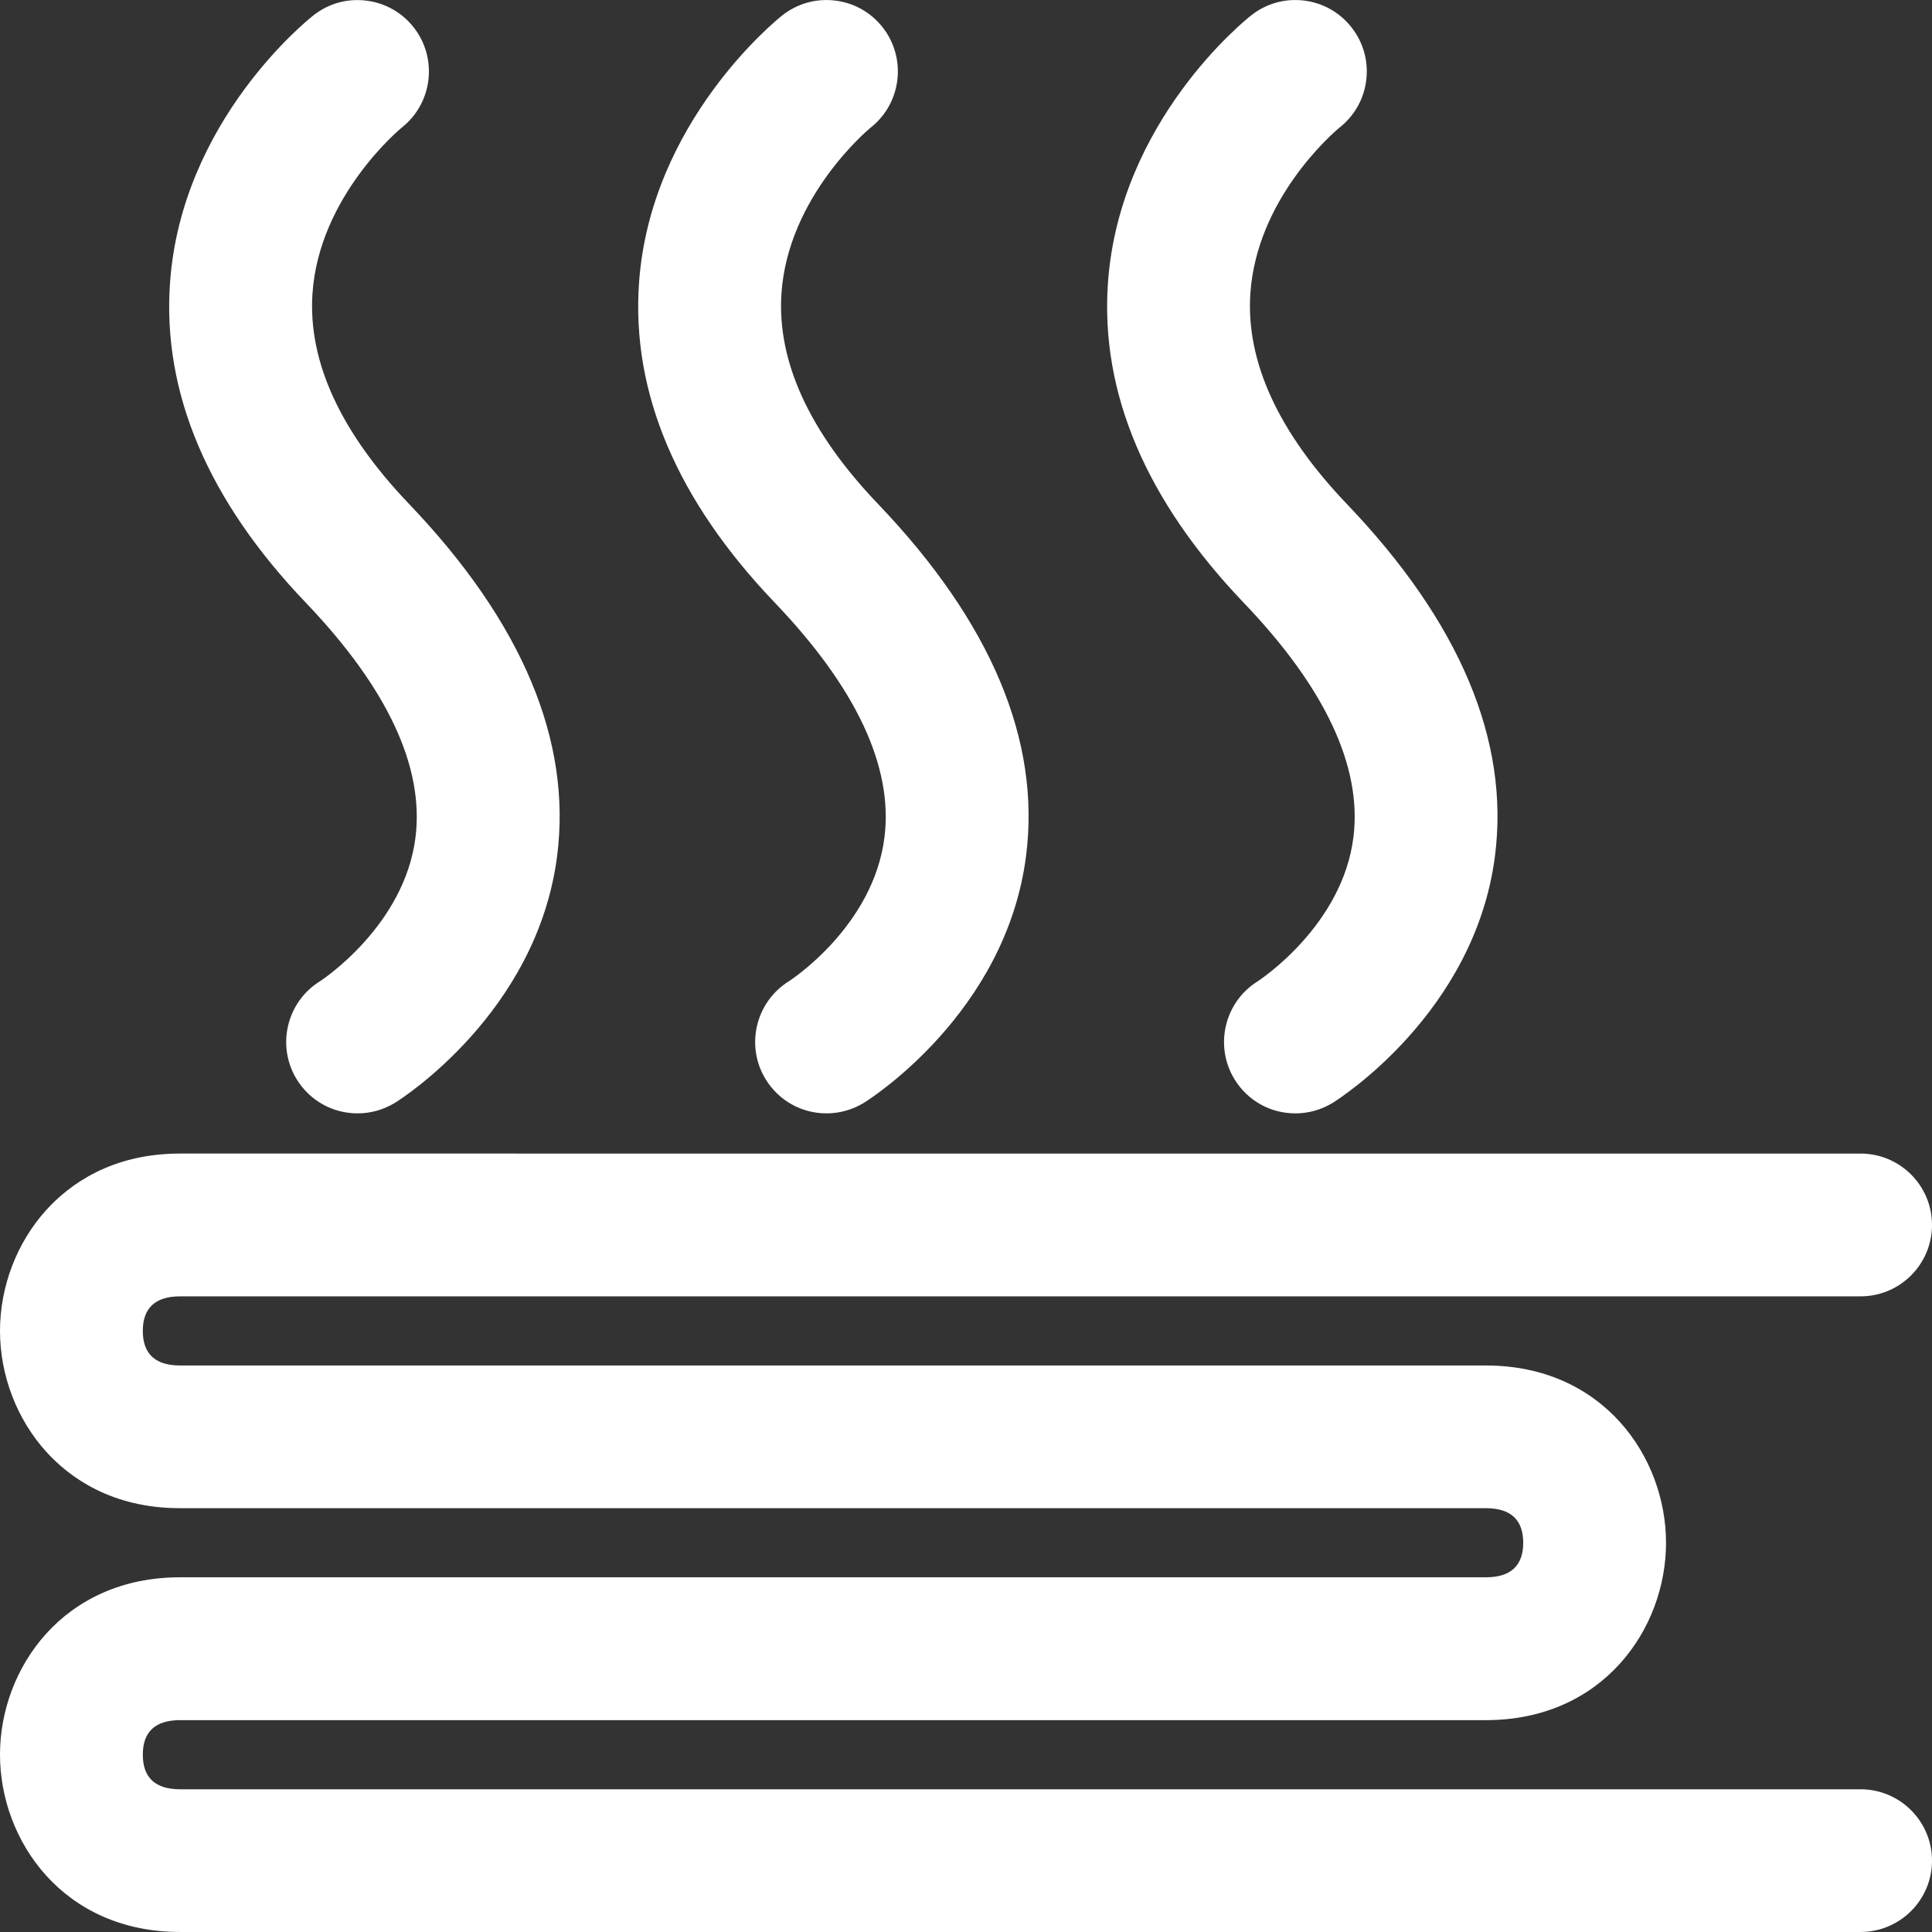 <?xml version="1.0" encoding="UTF-8"?>
<svg id="Ebene_1" xmlns="http://www.w3.org/2000/svg" version="1.1" viewBox="0 0 200 200">
  <rect x="0" y="0" width="200" height="200" fill="#333333" stroke="none"/>
  <!-- Generator: Adobe Illustrator 29.1.0, SVG Export Plug-In . SVG Version: 2.1.0 Build 142)  -->
  <defs>
    <style>
      .st0 {
        fill: #fff;
      }
    </style>
  </defs>
  <path class="st0" d="M43.017,86.642c-1.135,9.256-9.828,14.895-9.907,14.945-3.446,2.144-4.518,6.698-2.39,10.15,1.359,2.204,3.714,3.519,6.302,3.519,1.357,0,2.695-.379,3.876-1.099.598-.372,14.683-9.296,16.773-25.525,1.538-11.943-3.614-24.206-15.311-36.449-7.106-7.425-10.475-14.746-10.015-21.759.661-10.139,9.162-17.15,9.239-17.212,3.202-2.52,3.758-7.176,1.24-10.381-1.219-1.552-2.972-2.536-4.934-2.77-1.964-.237-3.897.308-5.444,1.528-.558.437-13.659,10.901-14.846,27.69-.804,11.384,3.93,22.528,14.069,33.123,8.423,8.813,12.241,16.969,11.348,24.241Z"/>
  <path class="st0" d="M91.564,86.642c-1.144,9.304-9.825,14.891-9.911,14.945-3.443,2.146-4.513,6.698-2.386,10.15,1.359,2.204,3.714,3.519,6.302,3.519,1.359,0,2.696-.379,3.873-1.099.598-.372,14.683-9.297,16.773-25.529,1.539-11.943-3.612-24.205-15.311-36.446-7.099-7.422-10.468-14.743-10.011-21.76.652-9.999,8.904-16.938,9.239-17.215,3.199-2.52,3.754-7.177,1.237-10.381-1.219-1.552-2.972-2.536-4.932-2.77-1.957-.234-3.894.308-5.449,1.53-.557.441-13.658,10.987-14.836,27.691-.804,11.382,3.928,22.527,14.065,33.123,8.422,8.812,12.24,16.968,11.348,24.241Z"/>
  <path class="st0" d="M140.109,86.642c-1.117,9.108-9.575,14.721-9.916,14.945-3.442,2.14-4.515,6.693-2.391,10.15,1.355,2.204,3.711,3.52,6.302,3.52,1.36,0,2.697-.38,3.87-1.099.599-.373,14.691-9.302,16.783-25.529,1.535-11.944-3.619-24.205-15.318-36.442-7.098-7.425-10.464-14.748-10.004-21.767.638-9.737,8.366-16.488,9.232-17.215,1.553-1.222,2.537-2.974,2.77-4.934s-.311-3.893-1.533-5.444c-1.221-1.553-2.974-2.538-4.935-2.772s-3.893.311-5.442,1.533c-.557.436-13.645,10.889-14.832,27.687-.797,11.389,3.932,22.534,14.059,33.126,8.429,8.809,12.25,16.965,11.357,24.241Z"/>
  <path class="st0" d="M192.605,185.225H18.638c-2.558,0-3.855-1.205-3.855-3.58,0-2.373,1.297-3.577,3.855-3.577h135.19c12.106,0,18.638-9.456,18.638-18.353,0-8.901-6.532-18.36-18.638-18.36H18.638c-2.558,0-3.855-1.204-3.855-3.577,0-2.376,1.297-3.58,3.855-3.58h173.968c4.077,0,7.395-3.315,7.395-7.391s-3.317-7.391-7.395-7.391H18.636c-7.07,0-11.437,3.182-13.854,5.852-3.039,3.355-4.782,7.914-4.782,12.507s1.743,9.151,4.782,12.505c2.417,2.668,6.781,5.847,13.849,5.847h135.197c2.558,0,3.855,1.204,3.855,3.58,0,2.372-1.297,3.574-3.855,3.574H18.638c-12.106,0-18.638,9.458-18.638,18.357,0,8.901,6.532,18.36,18.638,18.36h173.968c4.077,0,7.395-3.311,7.395-7.382,0-4.076-3.317-7.391-7.395-7.391Z"/>
</svg>